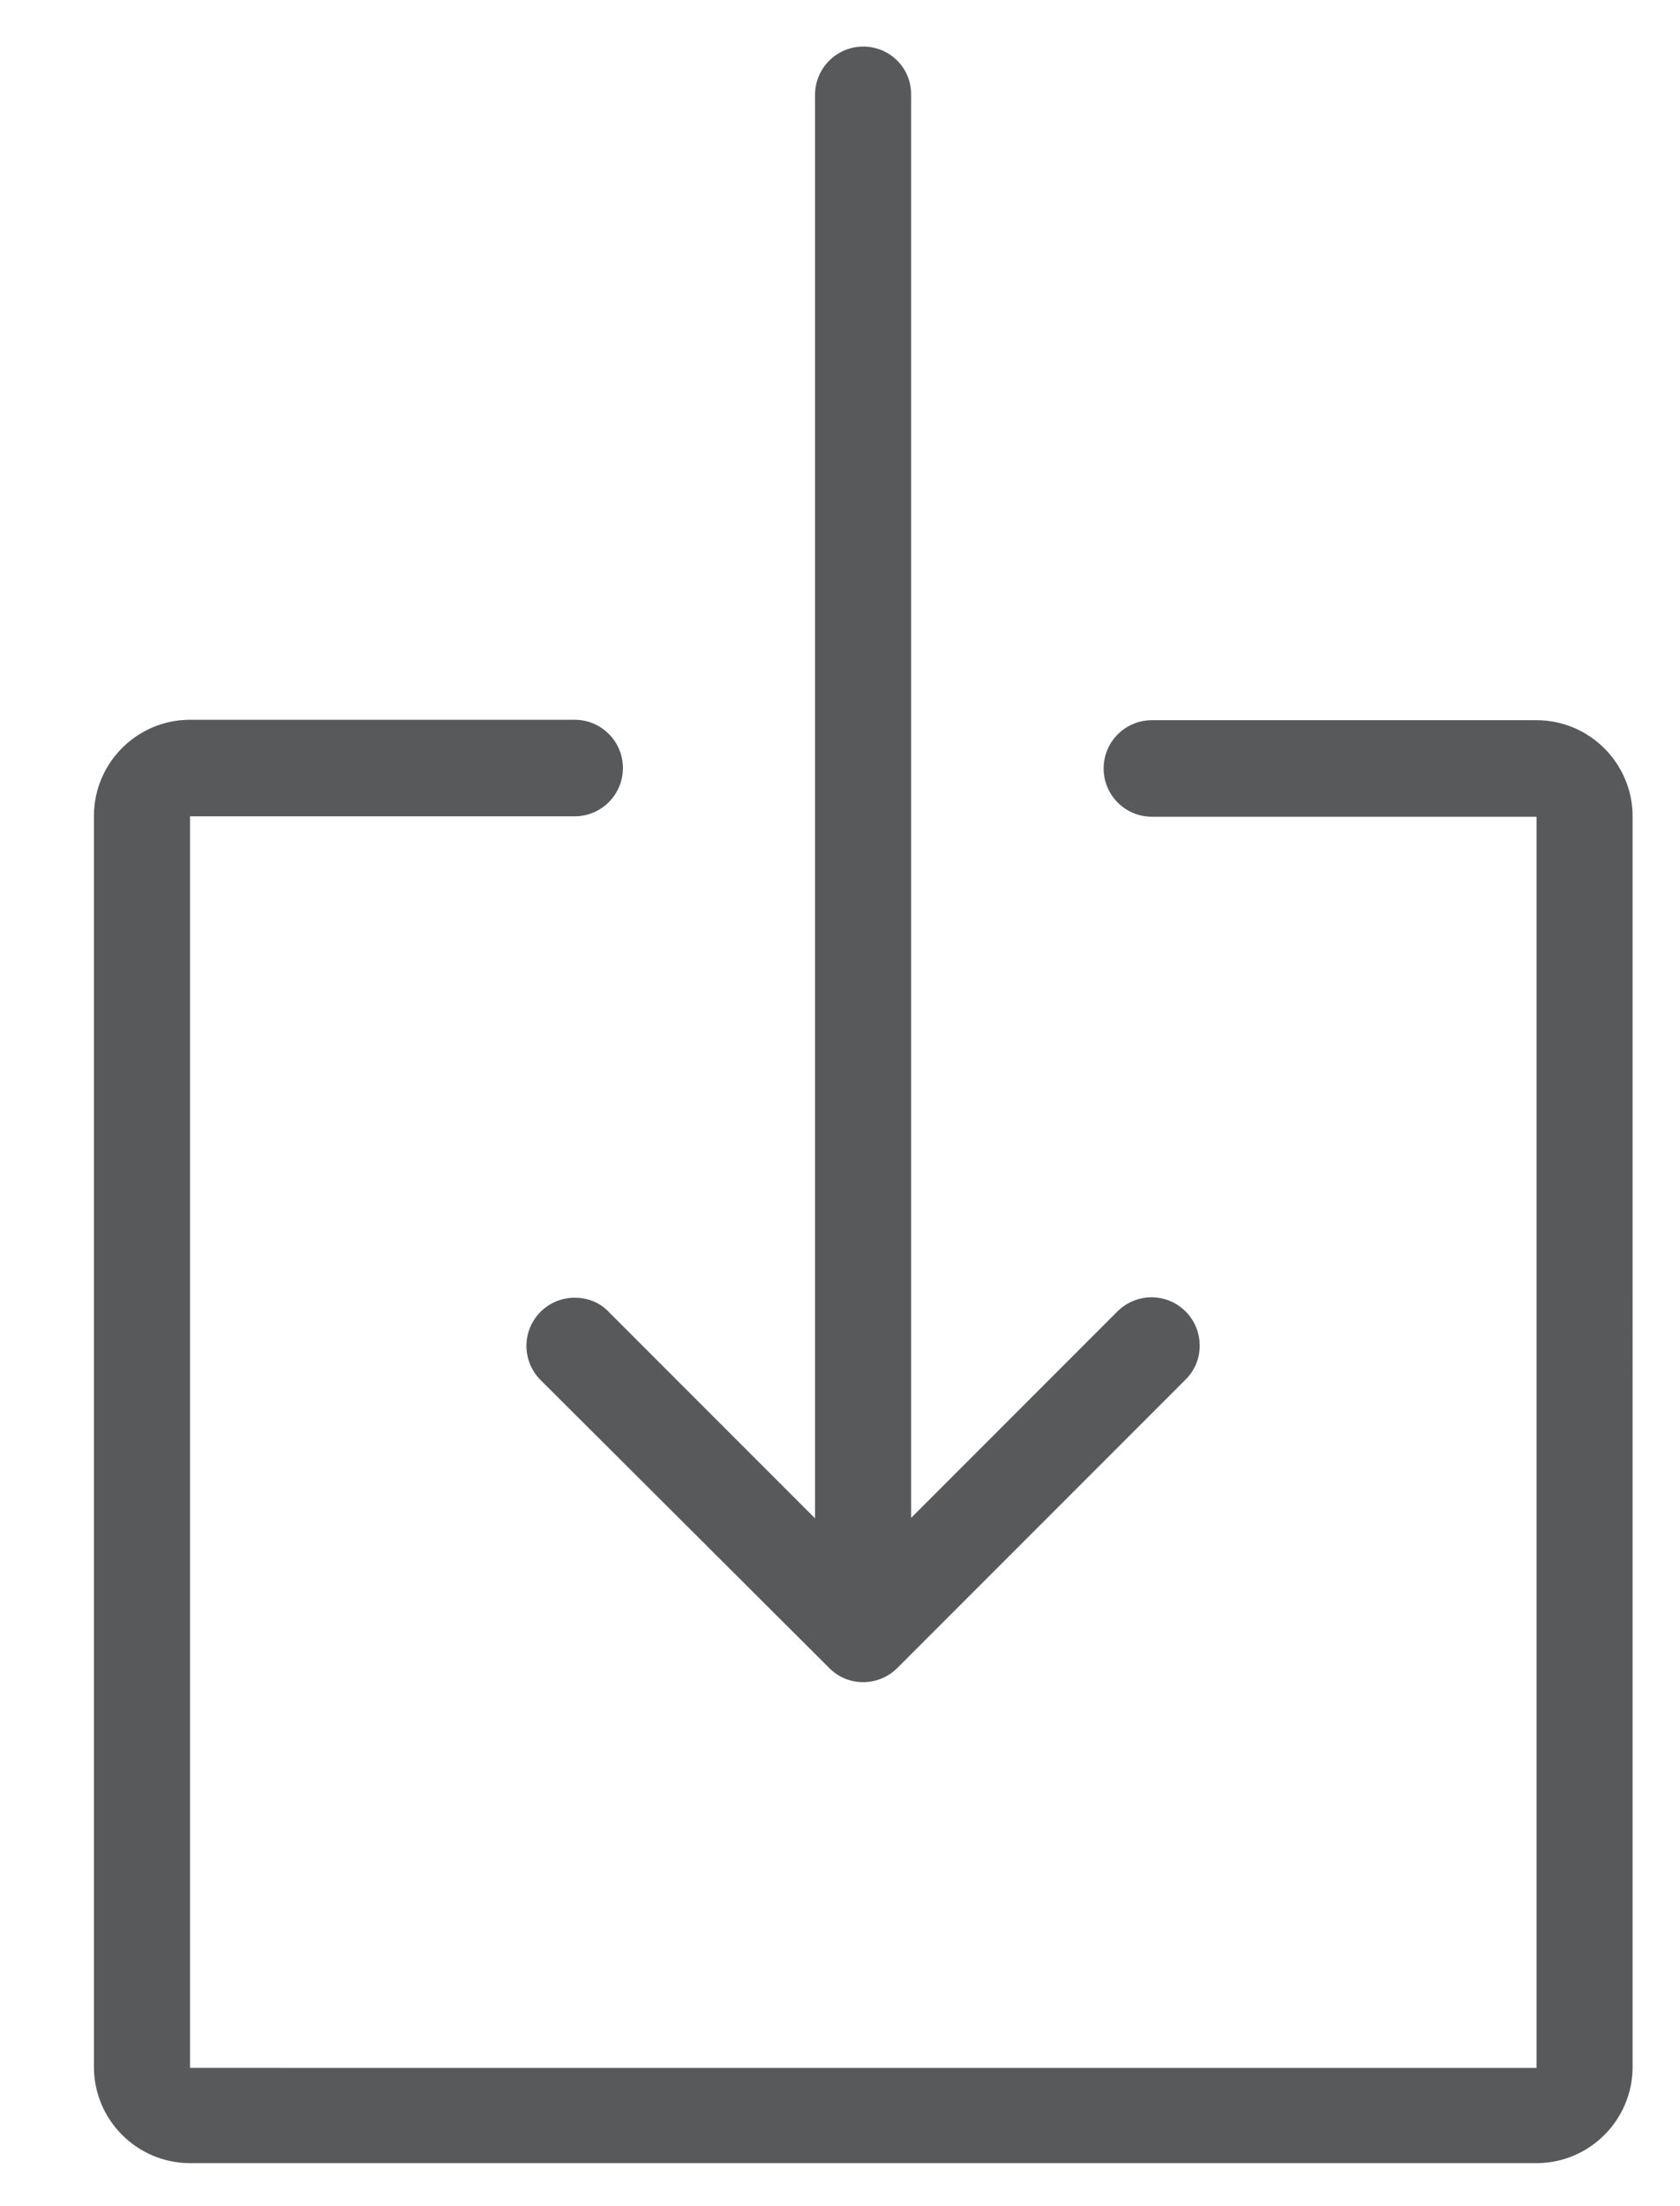 <?xml version="1.0" encoding="utf-8"?>
<!-- Generator: Adobe Illustrator 21.1.0, SVG Export Plug-In . SVG Version: 6.00 Build 0)  -->
<svg version="1.1" id="Layer_1" xmlns="http://www.w3.org/2000/svg" xmlns:xlink="http://www.w3.org/1999/xlink" x="0px" y="0px"
	 viewBox="0 0 397 521" style="enable-background:new 0 0 397 521;" xml:space="preserve">
<style type="text/css">
	.st0{fill:#58595B;}
</style>
<g id="_x37_03-download-toolbar_x40_2x.png">
	<g>
		<path class="st0" d="M363.1,170.1h-90.9c-6.3,0-11.4,5.1-11.4,11.4c0,6.3,5.1,11.4,11.4,11.4h90.9v295.5H44.9V192.8h90.9
			c6.3,0,11.4-5.1,11.4-11.4c0-6.3-5.1-11.4-11.4-11.4H44.9c-12.5,0-22.7,10.2-22.7,22.7v295.5c0,12.5,10.2,22.7,22.7,22.7h318.2
			c12.5,0,22.7-10.2,22.7-22.7V192.8C385.8,180.3,375.6,170.1,363.1,170.1z M135.8,306.5c-6.3,0-11.4,5.1-11.4,11.4
			c0,3.1,1.3,6,3.3,8L196,394c2.1,2.1,4.9,3.3,8,3.3s6-1.3,8-3.3l68.2-68.2c2.1-2.1,3.3-4.9,3.3-8c0-6.3-5.1-11.4-11.4-11.4
			c-3.1,0-6,1.3-8,3.3l-48.8,48.8V22.4c0.1-6.3-5-11.4-11.3-11.4c-6.3,0-11.4,5.1-11.4,11.4v336.2l-48.8-48.8
			C141.8,307.7,139,306.5,135.8,306.5z"/>
	</g>
</g>
</svg>
